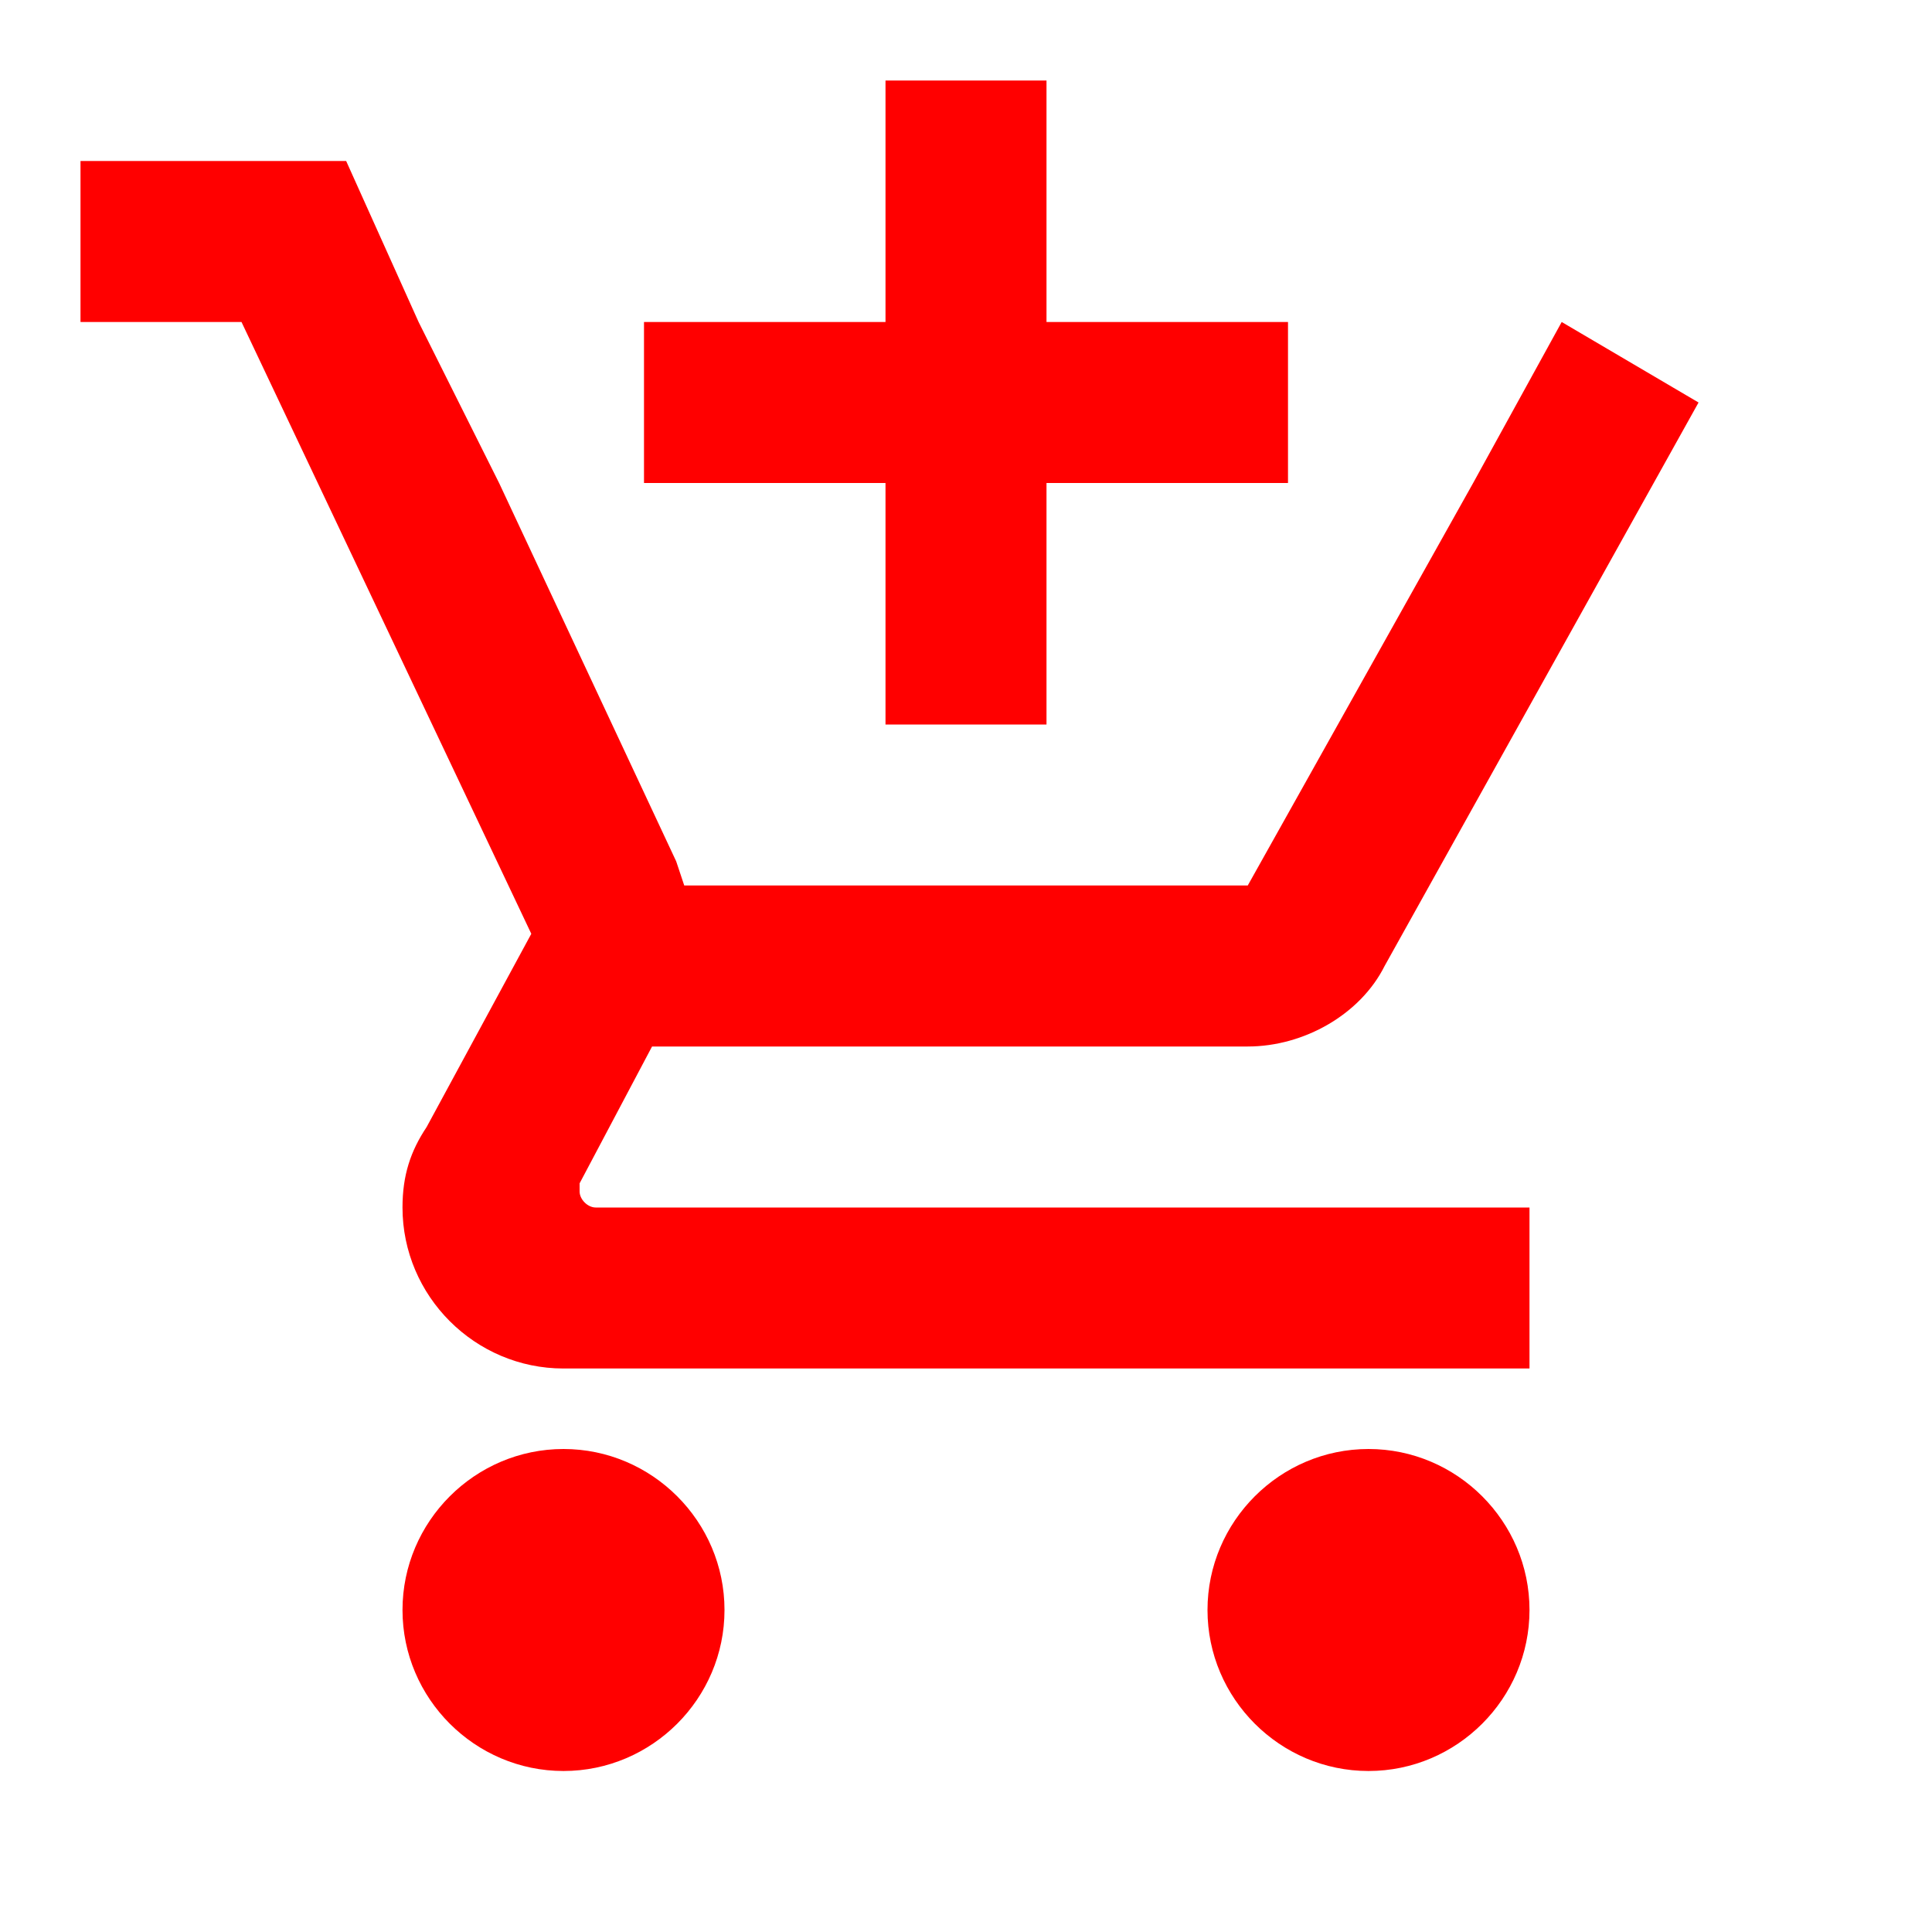 <?xml version="1.0" encoding="UTF-8"?> <!-- Generator: Adobe Illustrator 24.2.0, SVG Export Plug-In . SVG Version: 6.00 Build 0) --> <svg xmlns="http://www.w3.org/2000/svg" xmlns:xlink="http://www.w3.org/1999/xlink" version="1.1" id="Calque_1" x="0px" y="0px" viewBox="0 0 24 24" style="enable-background:new 0 0 24 24;" xml:space="preserve"> <style type="text/css"> .st0{fill:none;} .st1{fill:#FF0000;} </style> <path class="st0" d="M0,0h24v24H0V0z M18.3,6l-2.8,5L18.3,6z"></path> <path class="st1" d="M11,9h2V6h3V4h-3V1h-2v3H8v2h3V9z M7,18c-1.1,0-2,0.9-2,2s0.9,2,2,2s2-0.9,2-2S8.1,18,7,18z M17,18 c-1.1,0-2,0.9-2,2s0.9,2,2,2s2-0.9,2-2S18.1,18,17,18z M7.2,14.8v-0.1L8.1,13h7.4c0.7,0,1.4-0.4,1.7-1l3.9-7l-1.7-1l0,0l-1.1,2 l-2.8,5h-7l-0.1-0.3L6.2,6l-1-2L4.3,2H1v2h2l3.6,7.6L5.3,14C5.1,14.3,5,14.6,5,15c0,1.1,0.9,2,2,2h12v-2H7.4 C7.3,15,7.2,14.9,7.2,14.8z"></path> </svg> 